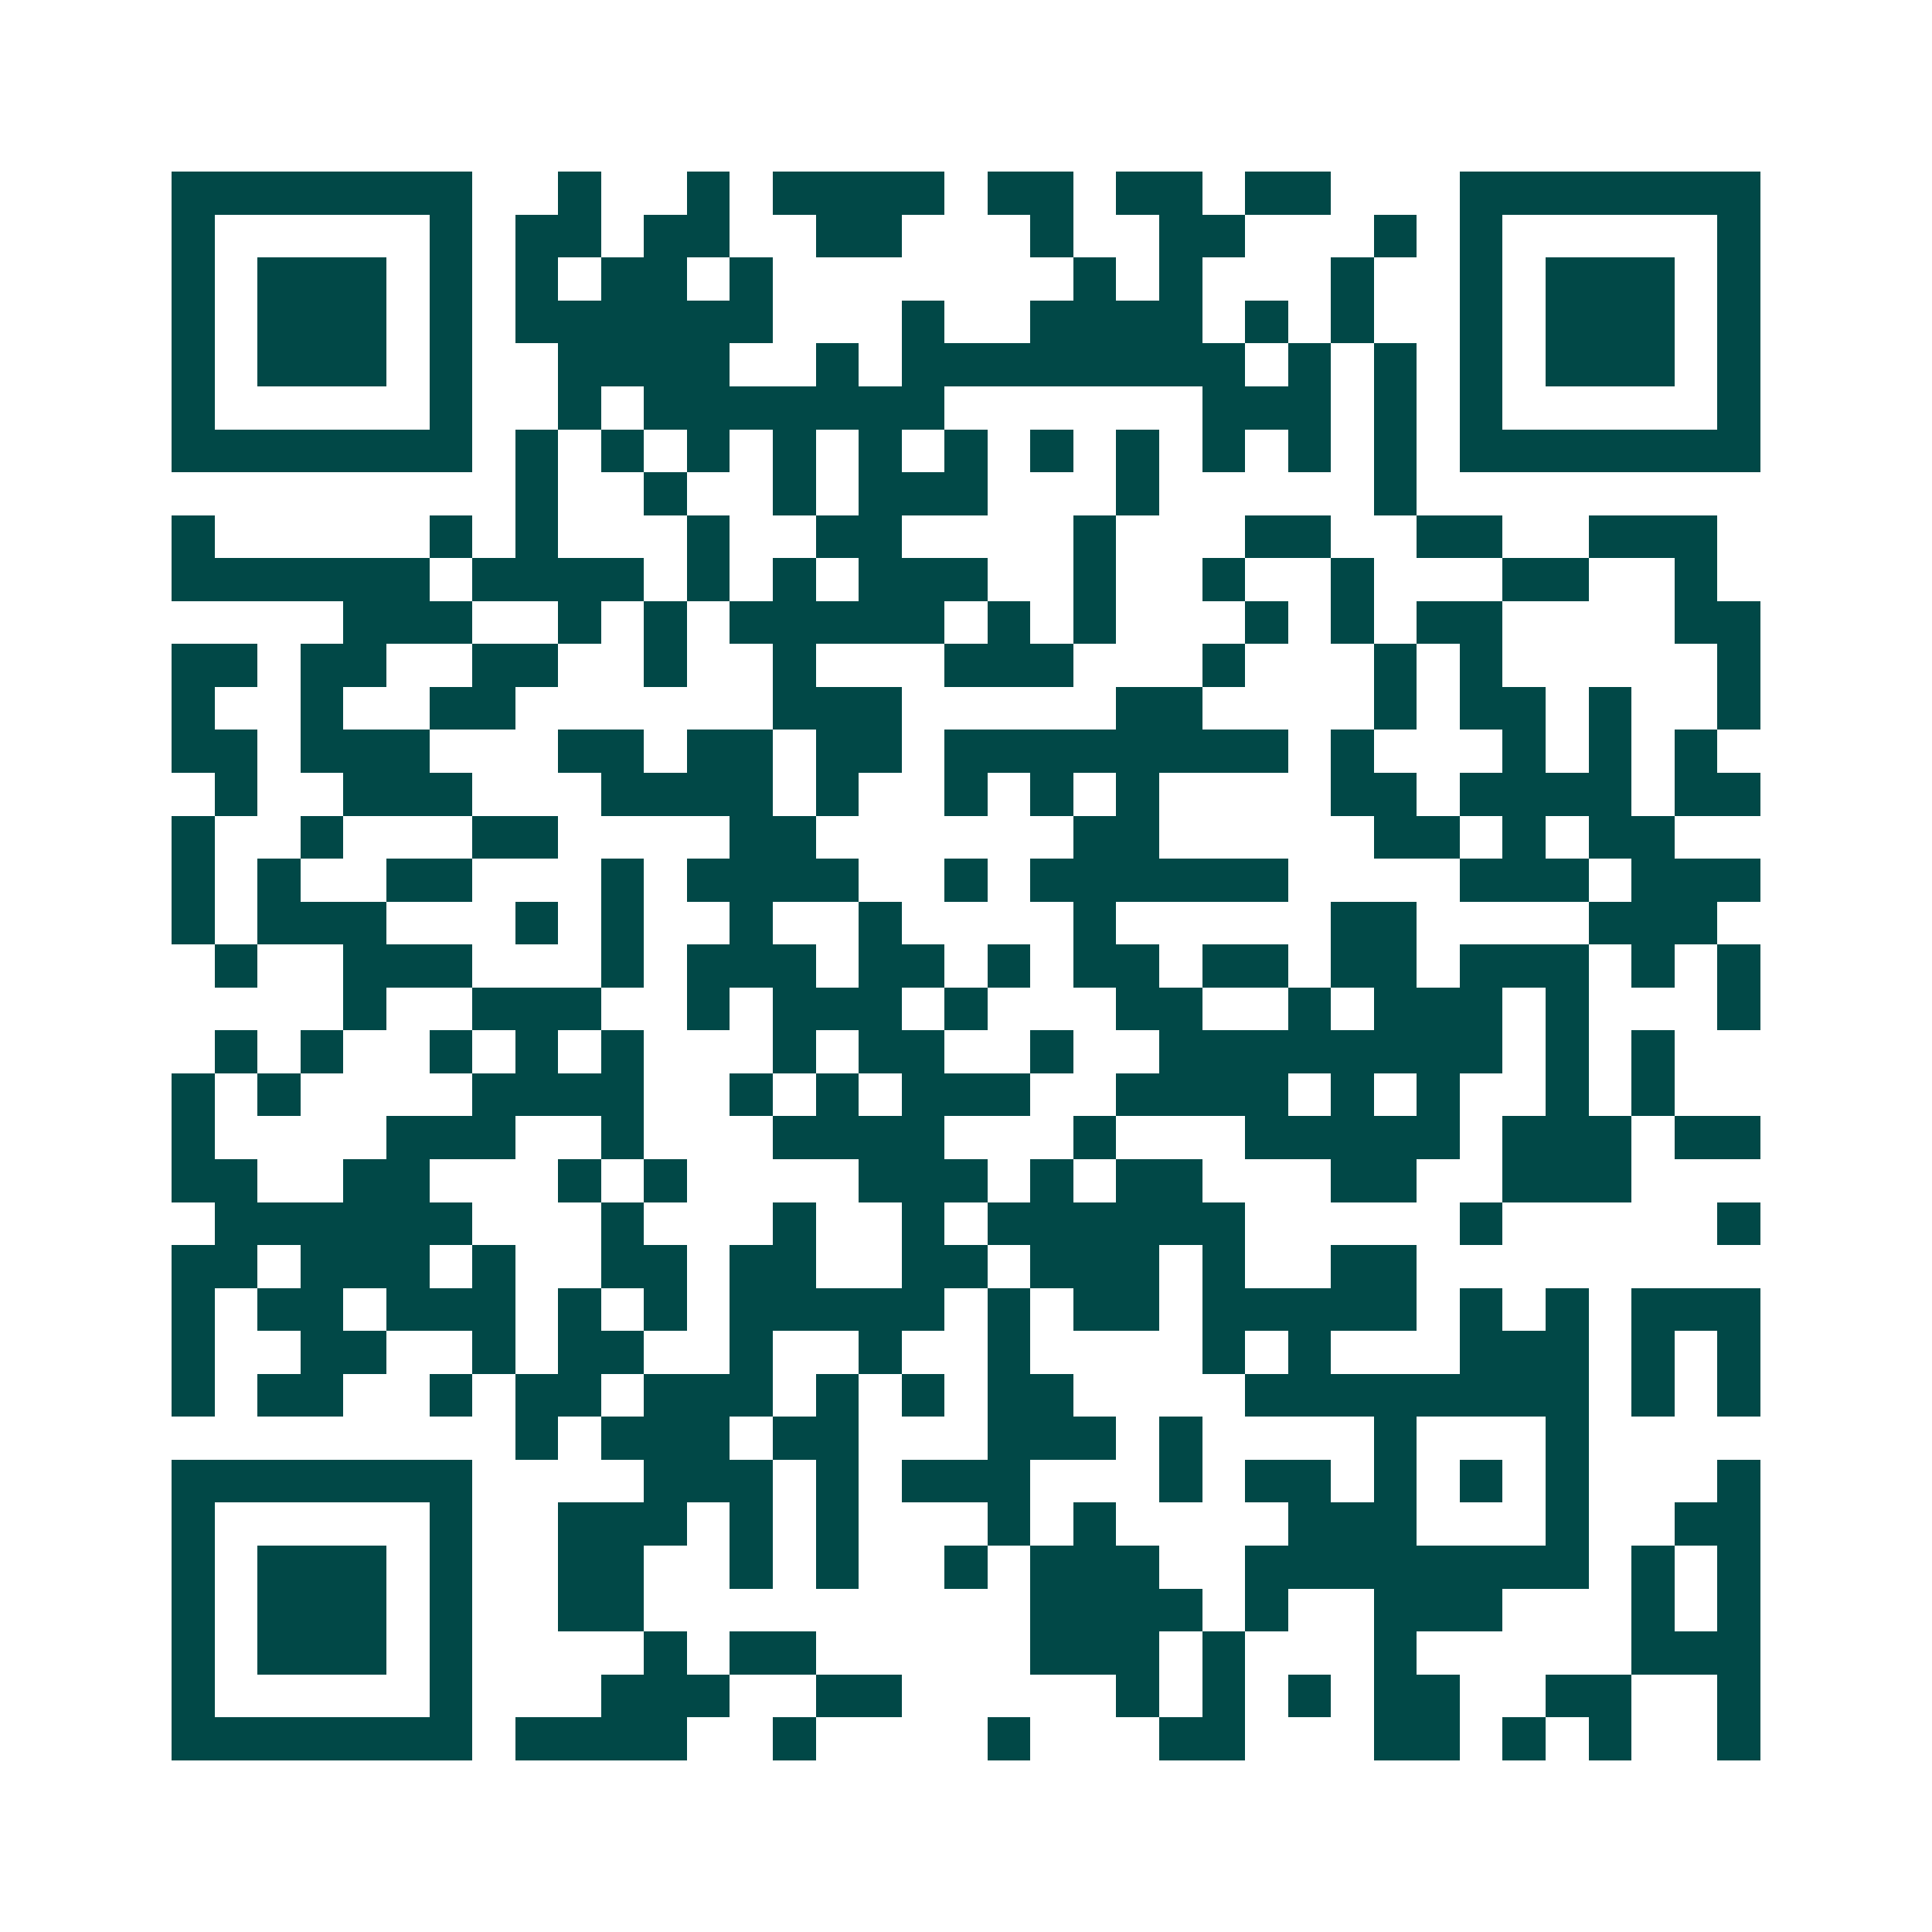 <svg xmlns="http://www.w3.org/2000/svg" width="200" height="200" viewBox="0 0 45 45" shape-rendering="crispEdges"><path fill="#ffffff" d="M0 0h45v45H0z"/><path stroke="#014847" d="M4 4.5h7m2 0h1m2 0h1m1 0h4m1 0h2m1 0h2m1 0h2m3 0h7M4 5.5h1m5 0h1m1 0h2m1 0h2m2 0h2m3 0h1m2 0h2m3 0h1m1 0h1m5 0h1M4 6.5h1m1 0h3m1 0h1m1 0h1m1 0h2m1 0h1m7 0h1m1 0h1m3 0h1m2 0h1m1 0h3m1 0h1M4 7.5h1m1 0h3m1 0h1m1 0h6m3 0h1m2 0h4m1 0h1m1 0h1m2 0h1m1 0h3m1 0h1M4 8.5h1m1 0h3m1 0h1m2 0h4m2 0h1m1 0h8m1 0h1m1 0h1m1 0h1m1 0h3m1 0h1M4 9.5h1m5 0h1m2 0h1m1 0h7m6 0h3m1 0h1m1 0h1m5 0h1M4 10.5h7m1 0h1m1 0h1m1 0h1m1 0h1m1 0h1m1 0h1m1 0h1m1 0h1m1 0h1m1 0h1m1 0h1m1 0h7M12 11.5h1m2 0h1m2 0h1m1 0h3m3 0h1m5 0h1M4 12.5h1m5 0h1m1 0h1m3 0h1m2 0h2m4 0h1m3 0h2m2 0h2m2 0h3M4 13.5h6m1 0h4m1 0h1m1 0h1m1 0h3m2 0h1m2 0h1m2 0h1m3 0h2m2 0h1M8 14.5h3m2 0h1m1 0h1m1 0h5m1 0h1m1 0h1m3 0h1m1 0h1m1 0h2m4 0h2M4 15.5h2m1 0h2m2 0h2m2 0h1m2 0h1m3 0h3m3 0h1m3 0h1m1 0h1m5 0h1M4 16.5h1m2 0h1m2 0h2m6 0h3m5 0h2m4 0h1m1 0h2m1 0h1m2 0h1M4 17.5h2m1 0h3m3 0h2m1 0h2m1 0h2m1 0h8m1 0h1m3 0h1m1 0h1m1 0h1M5 18.5h1m2 0h3m3 0h4m1 0h1m2 0h1m1 0h1m1 0h1m4 0h2m1 0h4m1 0h2M4 19.5h1m2 0h1m3 0h2m4 0h2m6 0h2m5 0h2m1 0h1m1 0h2M4 20.5h1m1 0h1m2 0h2m3 0h1m1 0h4m2 0h1m1 0h6m4 0h3m1 0h3M4 21.5h1m1 0h3m3 0h1m1 0h1m2 0h1m2 0h1m4 0h1m5 0h2m4 0h3M5 22.5h1m2 0h3m3 0h1m1 0h3m1 0h2m1 0h1m1 0h2m1 0h2m1 0h2m1 0h3m1 0h1m1 0h1M8 23.5h1m2 0h3m2 0h1m1 0h3m1 0h1m3 0h2m2 0h1m1 0h3m1 0h1m3 0h1M5 24.5h1m1 0h1m2 0h1m1 0h1m1 0h1m3 0h1m1 0h2m2 0h1m2 0h8m1 0h1m1 0h1M4 25.5h1m1 0h1m4 0h4m2 0h1m1 0h1m1 0h3m2 0h4m1 0h1m1 0h1m2 0h1m1 0h1M4 26.5h1m4 0h3m2 0h1m3 0h4m3 0h1m3 0h5m1 0h3m1 0h2M4 27.5h2m2 0h2m3 0h1m1 0h1m4 0h3m1 0h1m1 0h2m3 0h2m2 0h3M5 28.5h6m3 0h1m3 0h1m2 0h1m1 0h6m5 0h1m5 0h1M4 29.5h2m1 0h3m1 0h1m2 0h2m1 0h2m2 0h2m1 0h3m1 0h1m2 0h2M4 30.5h1m1 0h2m1 0h3m1 0h1m1 0h1m1 0h5m1 0h1m1 0h2m1 0h5m1 0h1m1 0h1m1 0h3M4 31.5h1m2 0h2m2 0h1m1 0h2m2 0h1m2 0h1m2 0h1m4 0h1m1 0h1m3 0h3m1 0h1m1 0h1M4 32.5h1m1 0h2m2 0h1m1 0h2m1 0h3m1 0h1m1 0h1m1 0h2m4 0h8m1 0h1m1 0h1M12 33.5h1m1 0h3m1 0h2m3 0h3m1 0h1m4 0h1m3 0h1M4 34.5h7m4 0h3m1 0h1m1 0h3m3 0h1m1 0h2m1 0h1m1 0h1m1 0h1m3 0h1M4 35.5h1m5 0h1m2 0h3m1 0h1m1 0h1m3 0h1m1 0h1m4 0h3m3 0h1m2 0h2M4 36.5h1m1 0h3m1 0h1m2 0h2m2 0h1m1 0h1m2 0h1m1 0h3m2 0h8m1 0h1m1 0h1M4 37.5h1m1 0h3m1 0h1m2 0h2m9 0h4m1 0h1m2 0h3m3 0h1m1 0h1M4 38.5h1m1 0h3m1 0h1m4 0h1m1 0h2m5 0h3m1 0h1m3 0h1m5 0h3M4 39.5h1m5 0h1m3 0h3m2 0h2m5 0h1m1 0h1m1 0h1m1 0h2m2 0h2m2 0h1M4 40.5h7m1 0h4m2 0h1m4 0h1m3 0h2m3 0h2m1 0h1m1 0h1m2 0h1"/></svg>
